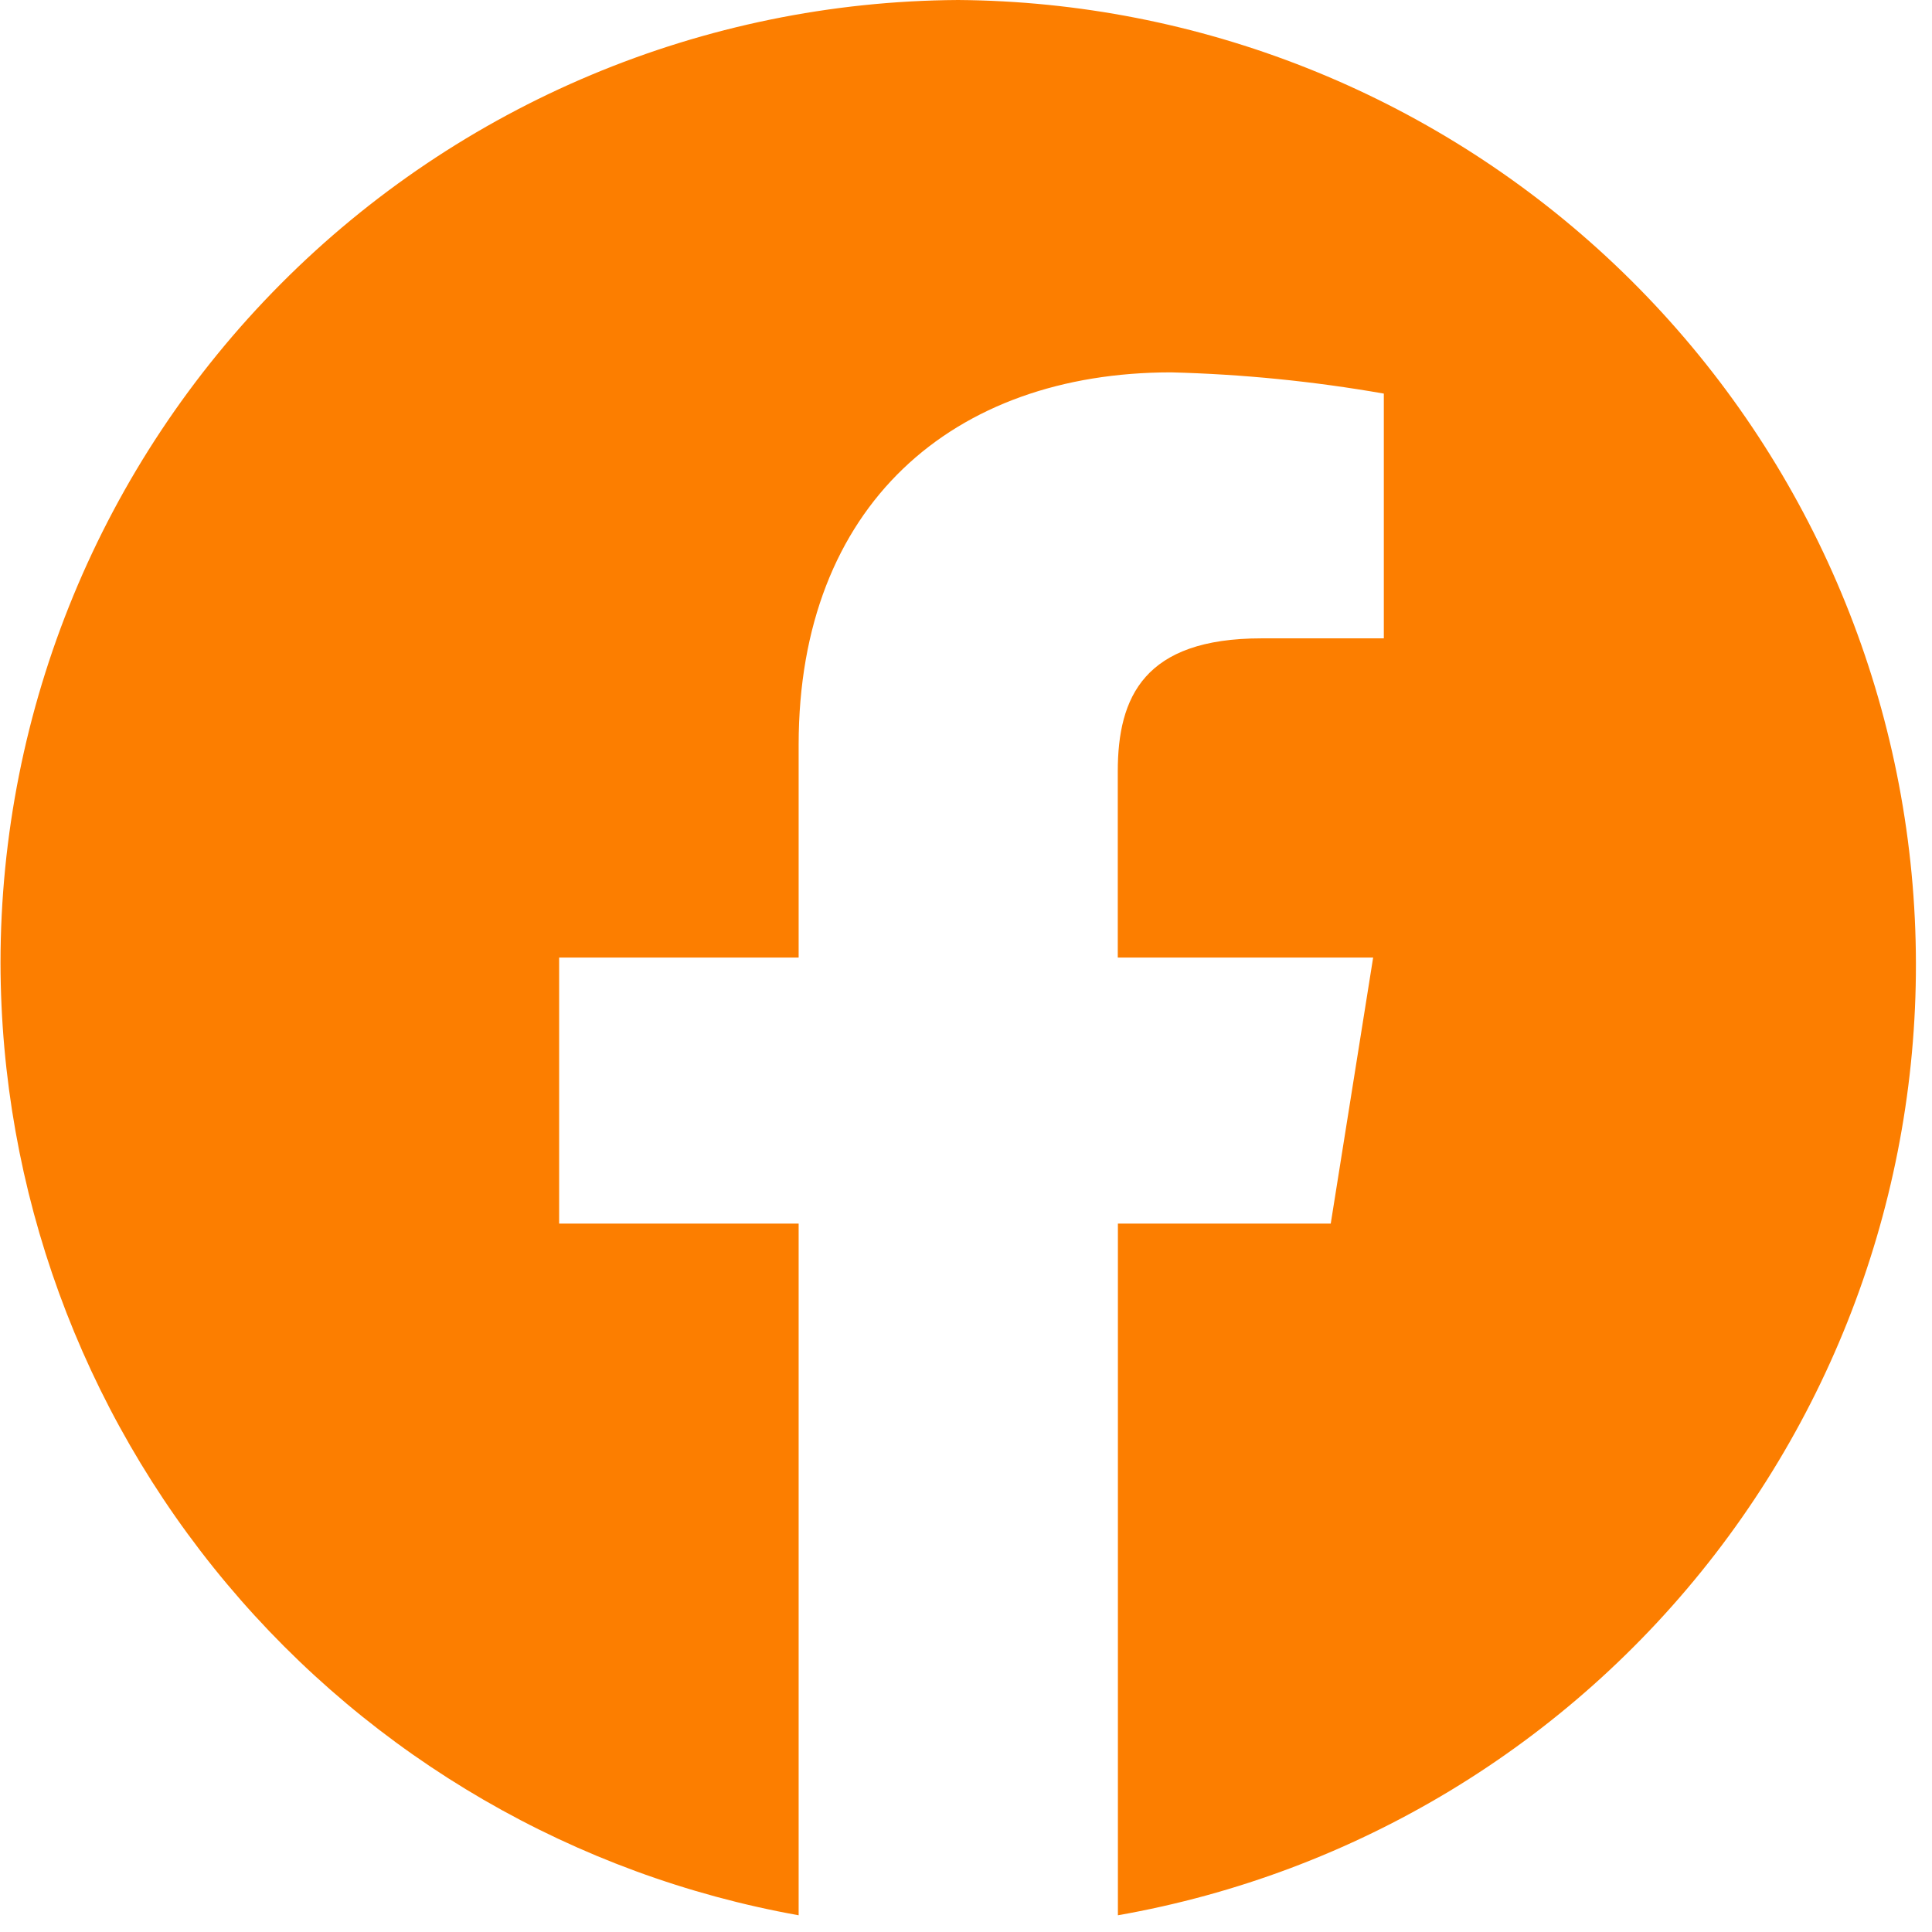 <svg width="61" height="61" viewBox="0 0 61 61" fill="none" xmlns="http://www.w3.org/2000/svg">
<path d="M0.016 30.4C0.027 37.571 2.556 44.51 7.162 50.006C11.768 55.502 18.157 59.207 25.216 60.472V38.634H17.654V30.234H25.216V23.514C25.216 15.955 30.087 11.757 36.975 11.757C39.227 11.814 41.472 12.038 43.692 12.427V20.155H39.827C36.127 20.155 35.292 22.002 35.292 24.355V30.233H43.355L42.016 38.634H35.296V60.472C42.784 59.157 49.51 55.09 54.152 49.069C58.795 43.048 61.019 35.509 60.387 27.933C59.755 20.356 56.313 13.29 50.737 8.121C45.161 2.953 37.854 0.056 30.252 0C22.218 0.046 14.53 3.269 8.864 8.965C3.199 14.661 0.018 22.367 0.016 30.4Z" fill="#FC7E00"/>
</svg>
